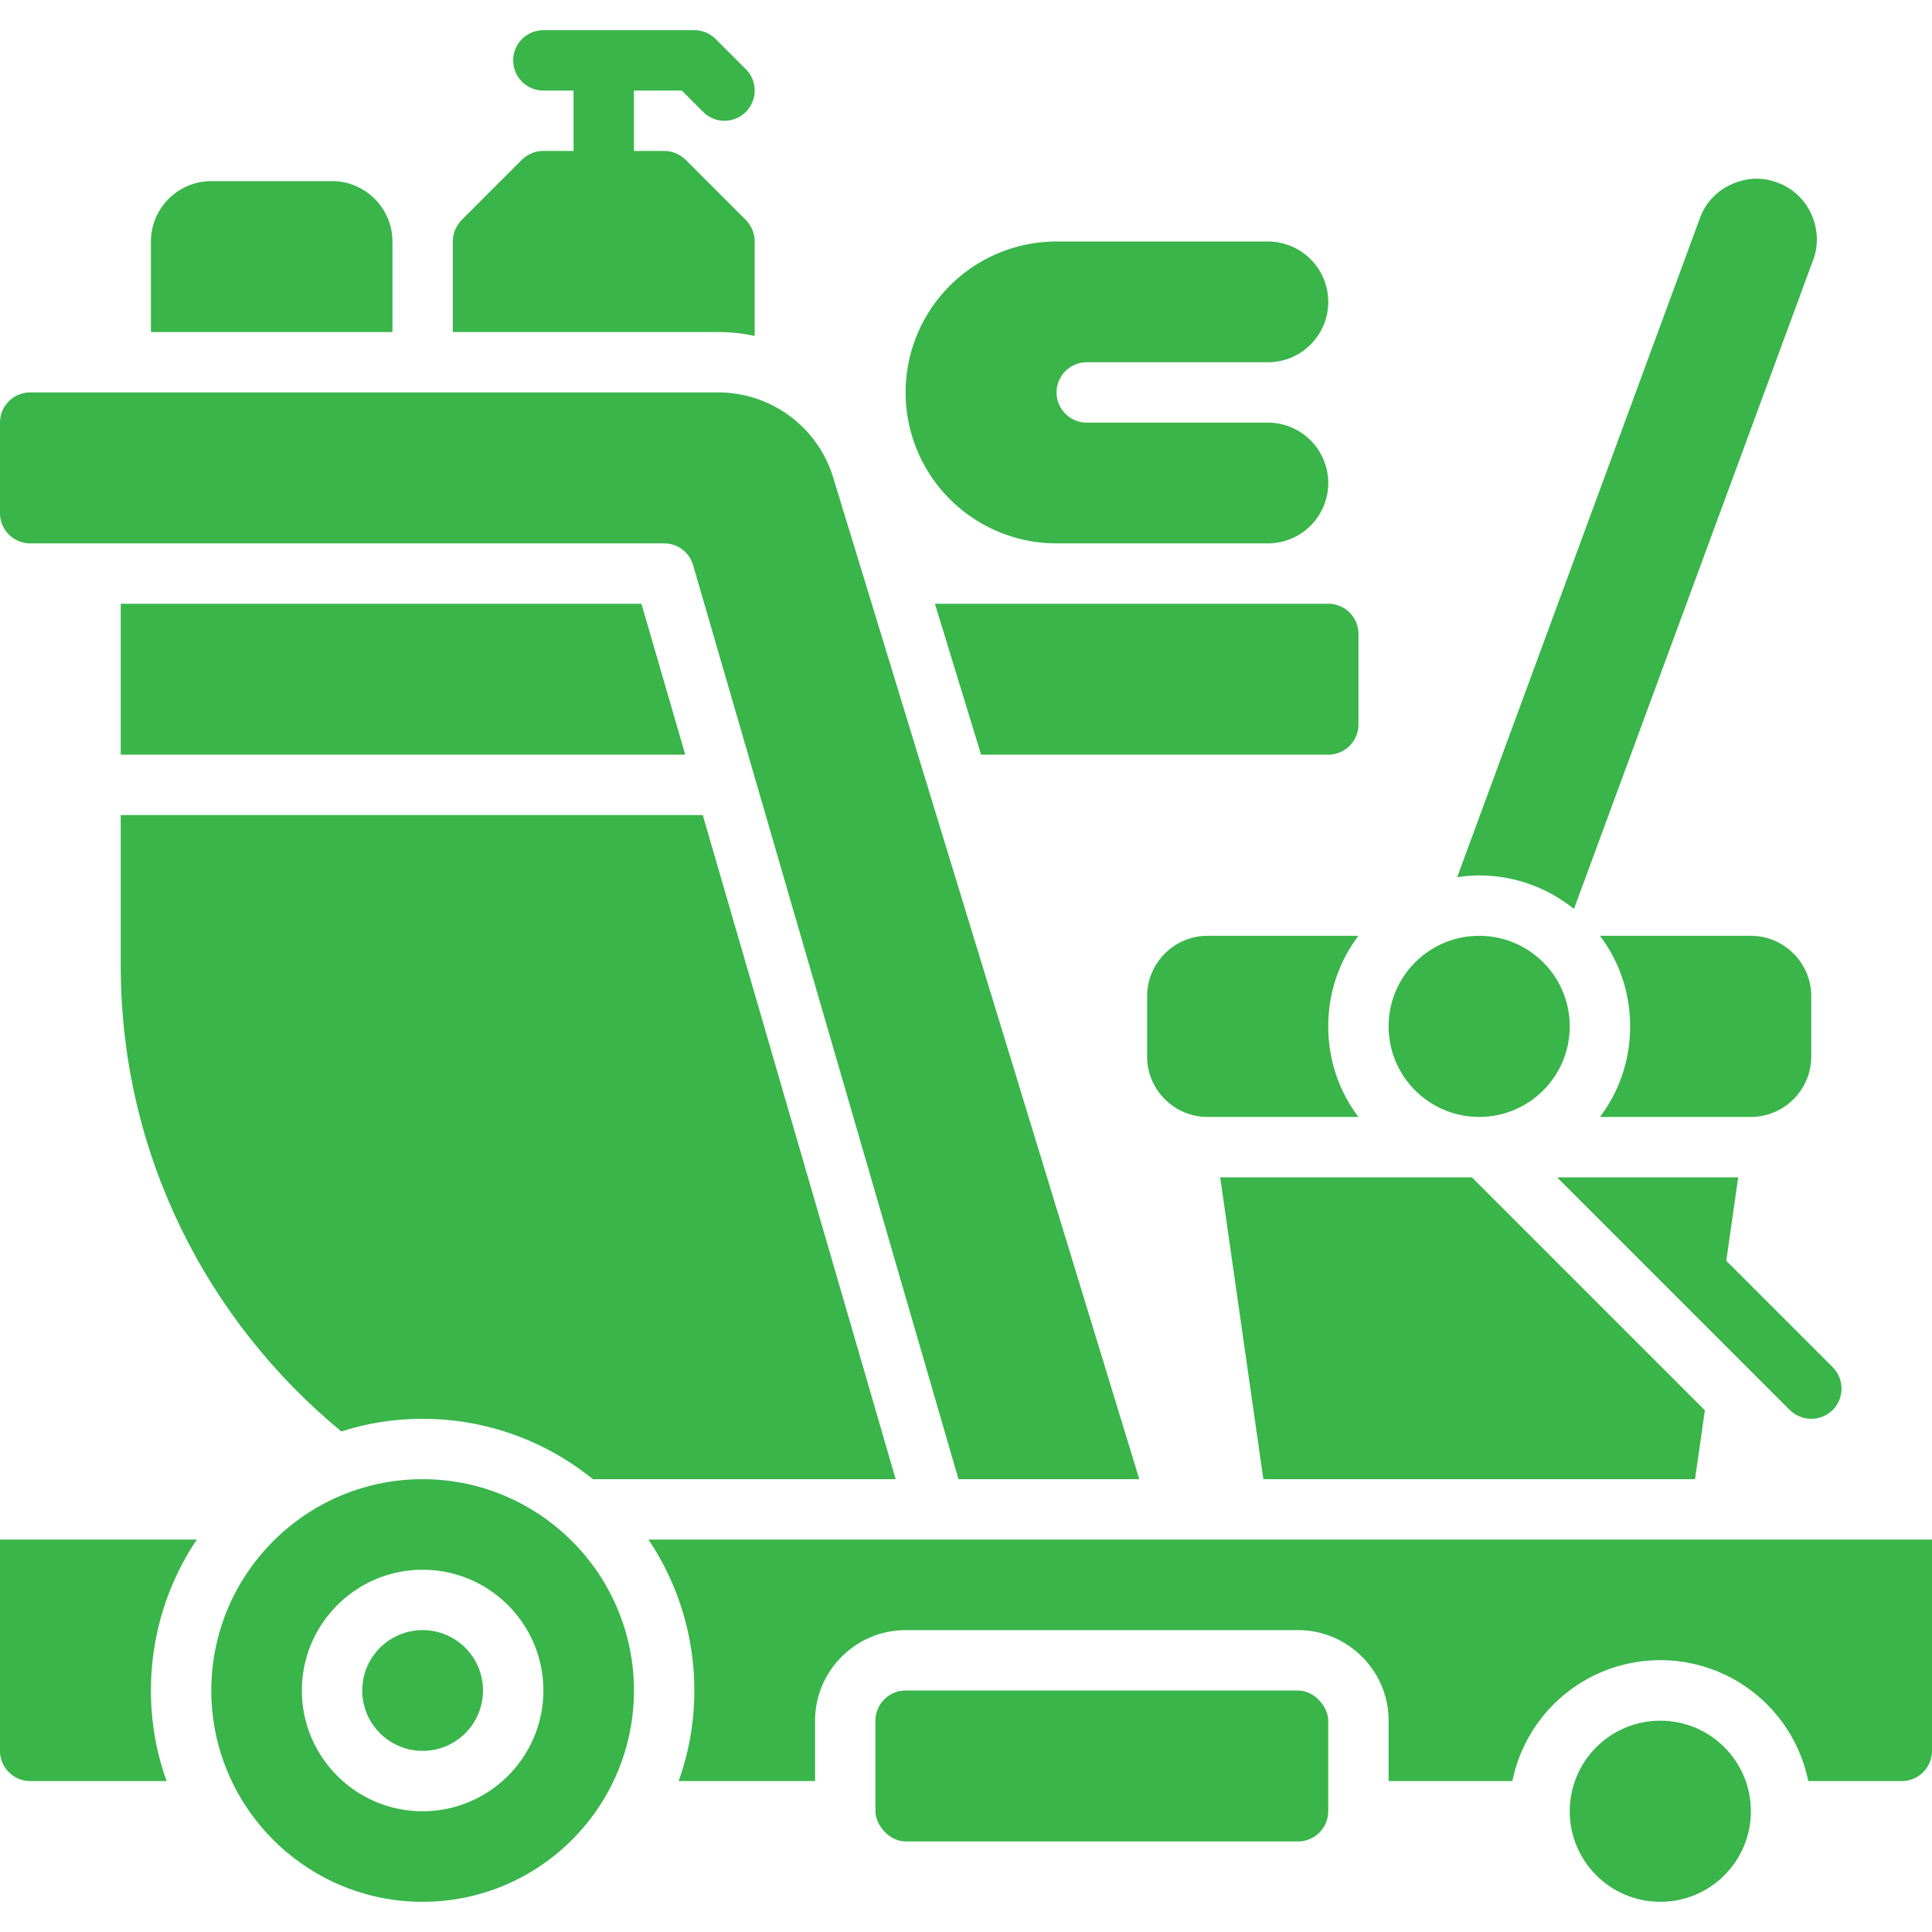 <?xml version="1.0" encoding="UTF-8"?>
<svg xmlns="http://www.w3.org/2000/svg" xmlns:xlink="http://www.w3.org/1999/xlink" version="1.1" width="512" height="512" x="0" y="0" viewBox="0 0 64 64" style="enable-background:new 0 0 512 512" xml:space="preserve" class="">
  <g>
    <path d="m52.14 30.11 7.92-21.49c.19-.5.16-1.05-.06-1.53-.22-.49-.62-.86-1.12-1.04-.23-.09-.46-.13-.7-.13-.28 0-.57.07-.83.19-.49.22-.86.62-1.04 1.12l-8.04 21.83c.24-.04.48-.06.73-.06 1.19 0 2.28.42 3.14 1.11zM30.97 20l1.53 5H44a1 1 0 0 0 1-1v-3a1 1 0 0 0-1-1z" fill="#39b54a" opacity="1" data-original="#000000" class=""></path>
    <circle cx="55" cy="60" r="3" fill="#39b54a" opacity="1" data-original="#000000" class=""></circle>
    <circle cx="14" cy="56" r="2" fill="#39b54a" opacity="1" data-original="#000000" class=""></circle>
    <path d="M14 49c-3.86 0-7 3.14-7 7s3.14 7 7 7 7-3.14 7-7-3.14-7-7-7zm0 11c-2.206 0-4-1.794-4-4s1.794-4 4-4 4 1.794 4 4-1.794 4-4 4zM40 31c-1.1 0-2 .9-2 2v2c0 1.1.9 2 2 2h5c-.63-.83-1-1.87-1-3s.37-2.17 1-3zM58 37c1.1 0 2-.9 2-2v-2c0-1.1-.9-2-2-2h-5c.63.83 1 1.87 1 3s-.37 2.17-1 3zM0 51v7c0 .55.45 1 1 1h4.52c-.34-.94-.52-1.95-.52-3 0-1.85.56-3.57 1.52-5zM21.48 51A8.94 8.94 0 0 1 23 56c0 1.05-.18 2.06-.52 3H27v-2c0-1.65 1.35-3 3-3h13c1.65 0 3 1.35 3 3v2h4.1a5 5 0 0 1 9.8 0H63c.55 0 1-.45 1-1v-7z" fill="#39b54a" opacity="1" data-original="#000000" class=""></path>
    <circle cx="49" cy="34" r="3" fill="#39b54a" opacity="1" data-original="#000000" class=""></circle>
    <rect width="15" height="5" x="29" y="56" rx="1" fill="#39b54a" opacity="1" data-original="#000000" class=""></rect>
    <path d="M35 18h7a2 2 0 0 0 0-4h-6c-.55 0-1-.45-1-1s.45-1 1-1h6a2 2 0 0 0 0-4h-7a5 5 0 0 0 0 10zM25 11.13V8c0-.27-.11-.52-.29-.71l-2-2C22.52 5.11 22.27 5 22 5h-1V3h1.586l.707.707a.997.997 0 0 0 1.414 0 1 1 0 0 0 0-1.414l-1-1A1 1 0 0 0 23 1h-5a1 1 0 0 0 0 2h1v2h-1c-.27 0-.52.11-.71.29l-2 2c-.18.19-.29.44-.29.71v3h8.78c.42 0 .83.04 1.22.13zM13 8c0-1.1-.9-2-2-2H7c-1.1 0-2 .9-2 2v3h8zM1 18h21a1 1 0 0 1 .96.721L31.751 49h5.99L27.604 15.831A3.98 3.98 0 0 0 23.78 13H1a1 1 0 0 0-1 1v3a1 1 0 0 0 1 1z" fill="#39b54a" opacity="1" data-original="#000000" class=""></path>
    <path d="M4 20v5h18.7l-1.451-5zM4 32c0 6.21 2.85 11.75 7.31 15.42.85-.28 1.75-.42 2.69-.42 2.13 0 4.1.75 5.64 2h10.03l-6.39-22H4zM57.58 39h-6l7.71 7.71c.2.19.45.29.71.29s.51-.1.71-.29c.39-.39.39-1.03 0-1.42l-3.525-3.525zM56.15 49l.326-2.282L48.758 39H40.42l1.43 10z" fill="#39b54a" opacity="1" data-original="#000000" class=""></path>
  </g>
</svg>
